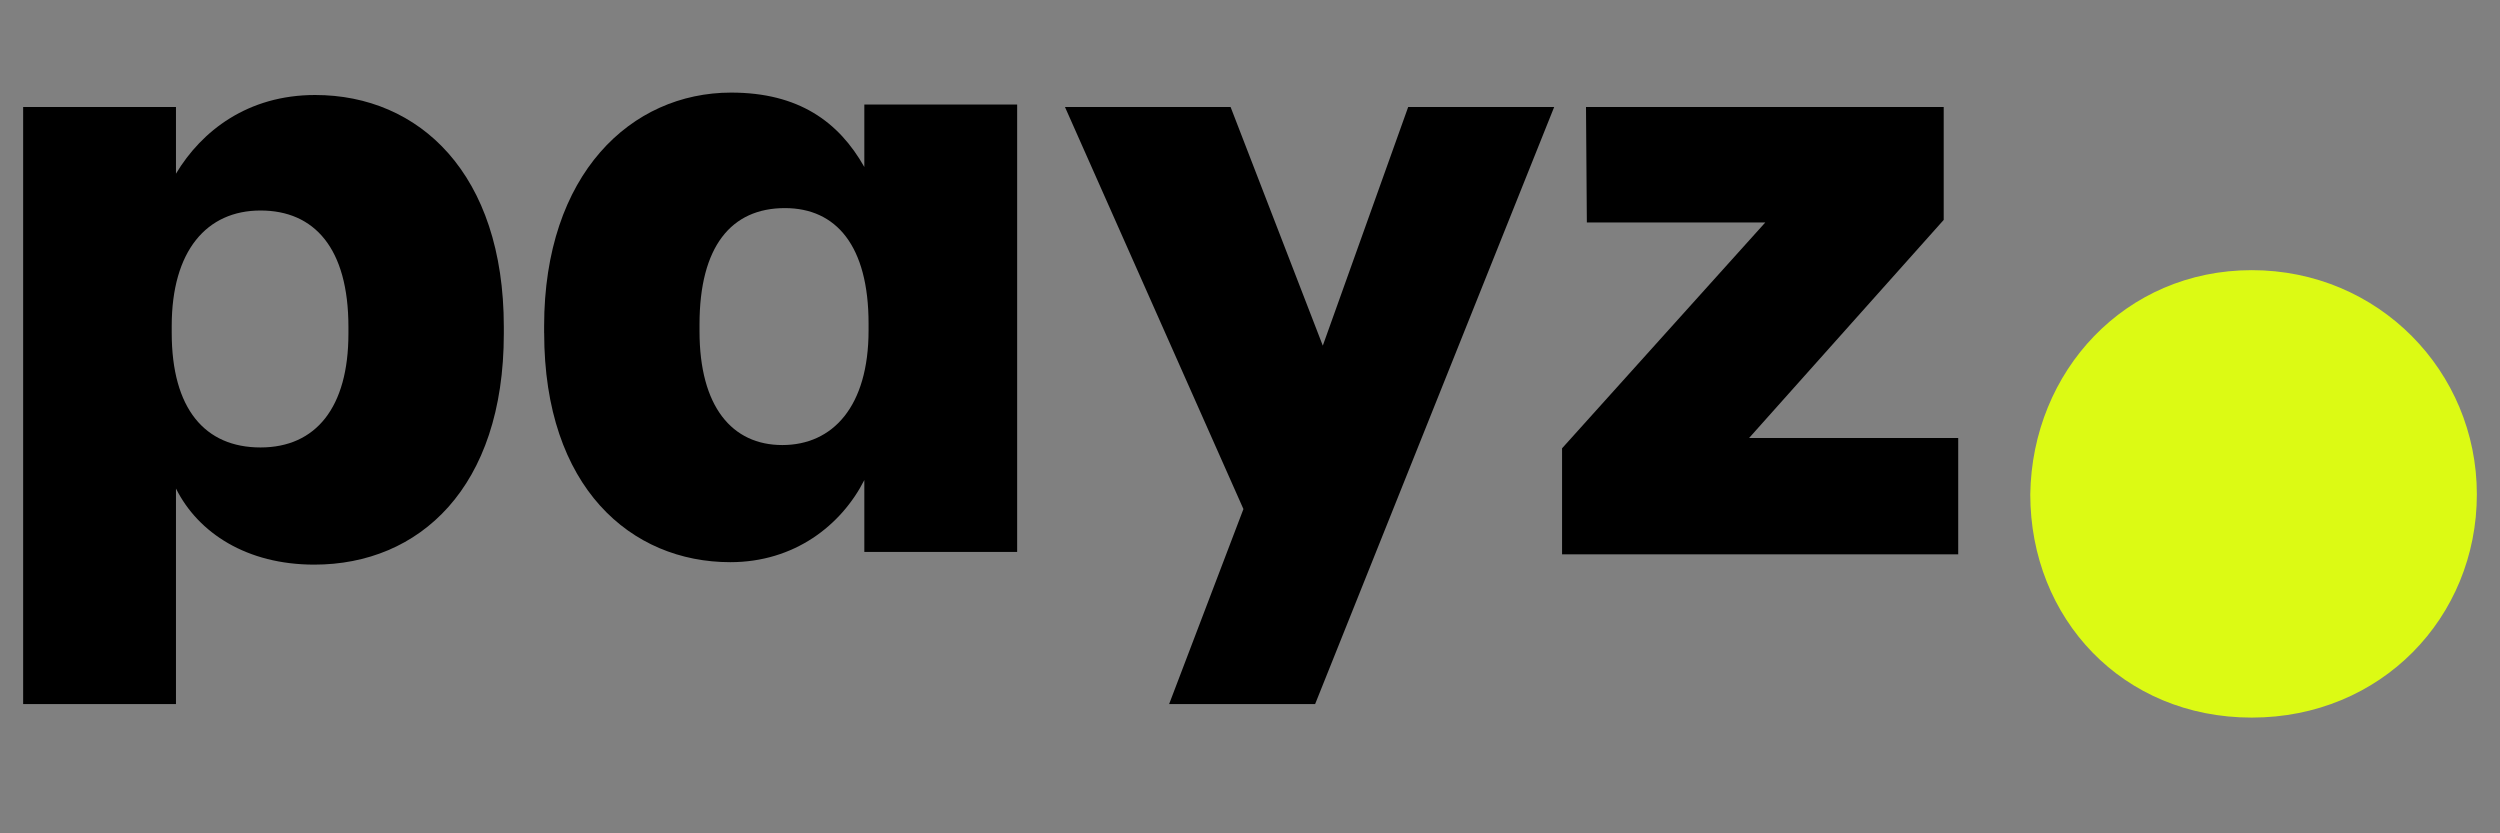 <?xml version="1.0" encoding="UTF-8"?> <svg xmlns="http://www.w3.org/2000/svg" width="108" height="36" viewBox="0 0 108 36" fill="none"><rect x="0" y="0" width="108" height="36" fill="#808080" stroke="none"/><path fill-rule="evenodd" clip-rule="evenodd" d="M23.506 14.089V14.385L23.508 14.383C23.508 21.072 27.269 24.286 31.548 24.286C34.314 24.286 36.342 22.699 37.339 20.739V23.844H43.941V4.517H37.339V7.214C36.233 5.257 34.498 4 31.585 4C27.269 4 23.508 7.51 23.506 14.089ZM37.522 13.978V14.273C37.522 17.564 35.973 19.226 33.796 19.226C31.62 19.226 30.219 17.562 30.219 14.31V14.015C30.219 10.652 31.585 8.99 33.908 8.99C36.121 8.99 37.522 10.615 37.522 13.978Z" fill="black"></path><path fill-rule="evenodd" clip-rule="evenodd" d="M21.765 14.119C21.765 7.505 18.114 4.104 13.614 4.104C10.701 4.104 8.708 5.657 7.602 7.503V4.621H1V30.416H7.602V21.104C8.561 23.026 10.664 24.392 13.577 24.392C18.114 24.392 21.765 21.067 21.765 14.415V14.119ZM15.052 14.119V14.415C15.052 17.594 13.651 19.33 11.254 19.33C8.856 19.33 7.418 17.666 7.418 14.378V14.082C7.418 10.831 8.931 9.094 11.254 9.094C13.577 9.094 15.052 10.719 15.052 14.119Z" fill="black"></path><path d="M57.145 14.932L60.834 4.621H67.141L56.813 30.416H50.506L53.716 21.991L46.006 4.621H53.161L57.145 14.932Z" fill="black"></path><path d="M67.481 19.367V23.948H84.595V18.923H75.559L83.968 9.5V4.621H68.515L68.552 9.611H76.26L67.481 19.367Z" fill="black"></path><path d="M87.708 21.355C87.786 16.033 91.808 11.671 97.276 11.671C102.744 11.671 107 16.033 107 21.355C107 26.678 102.861 31 97.276 31C91.692 31 87.708 26.718 87.708 21.355Z" fill="#DCFA14"></path></svg> 